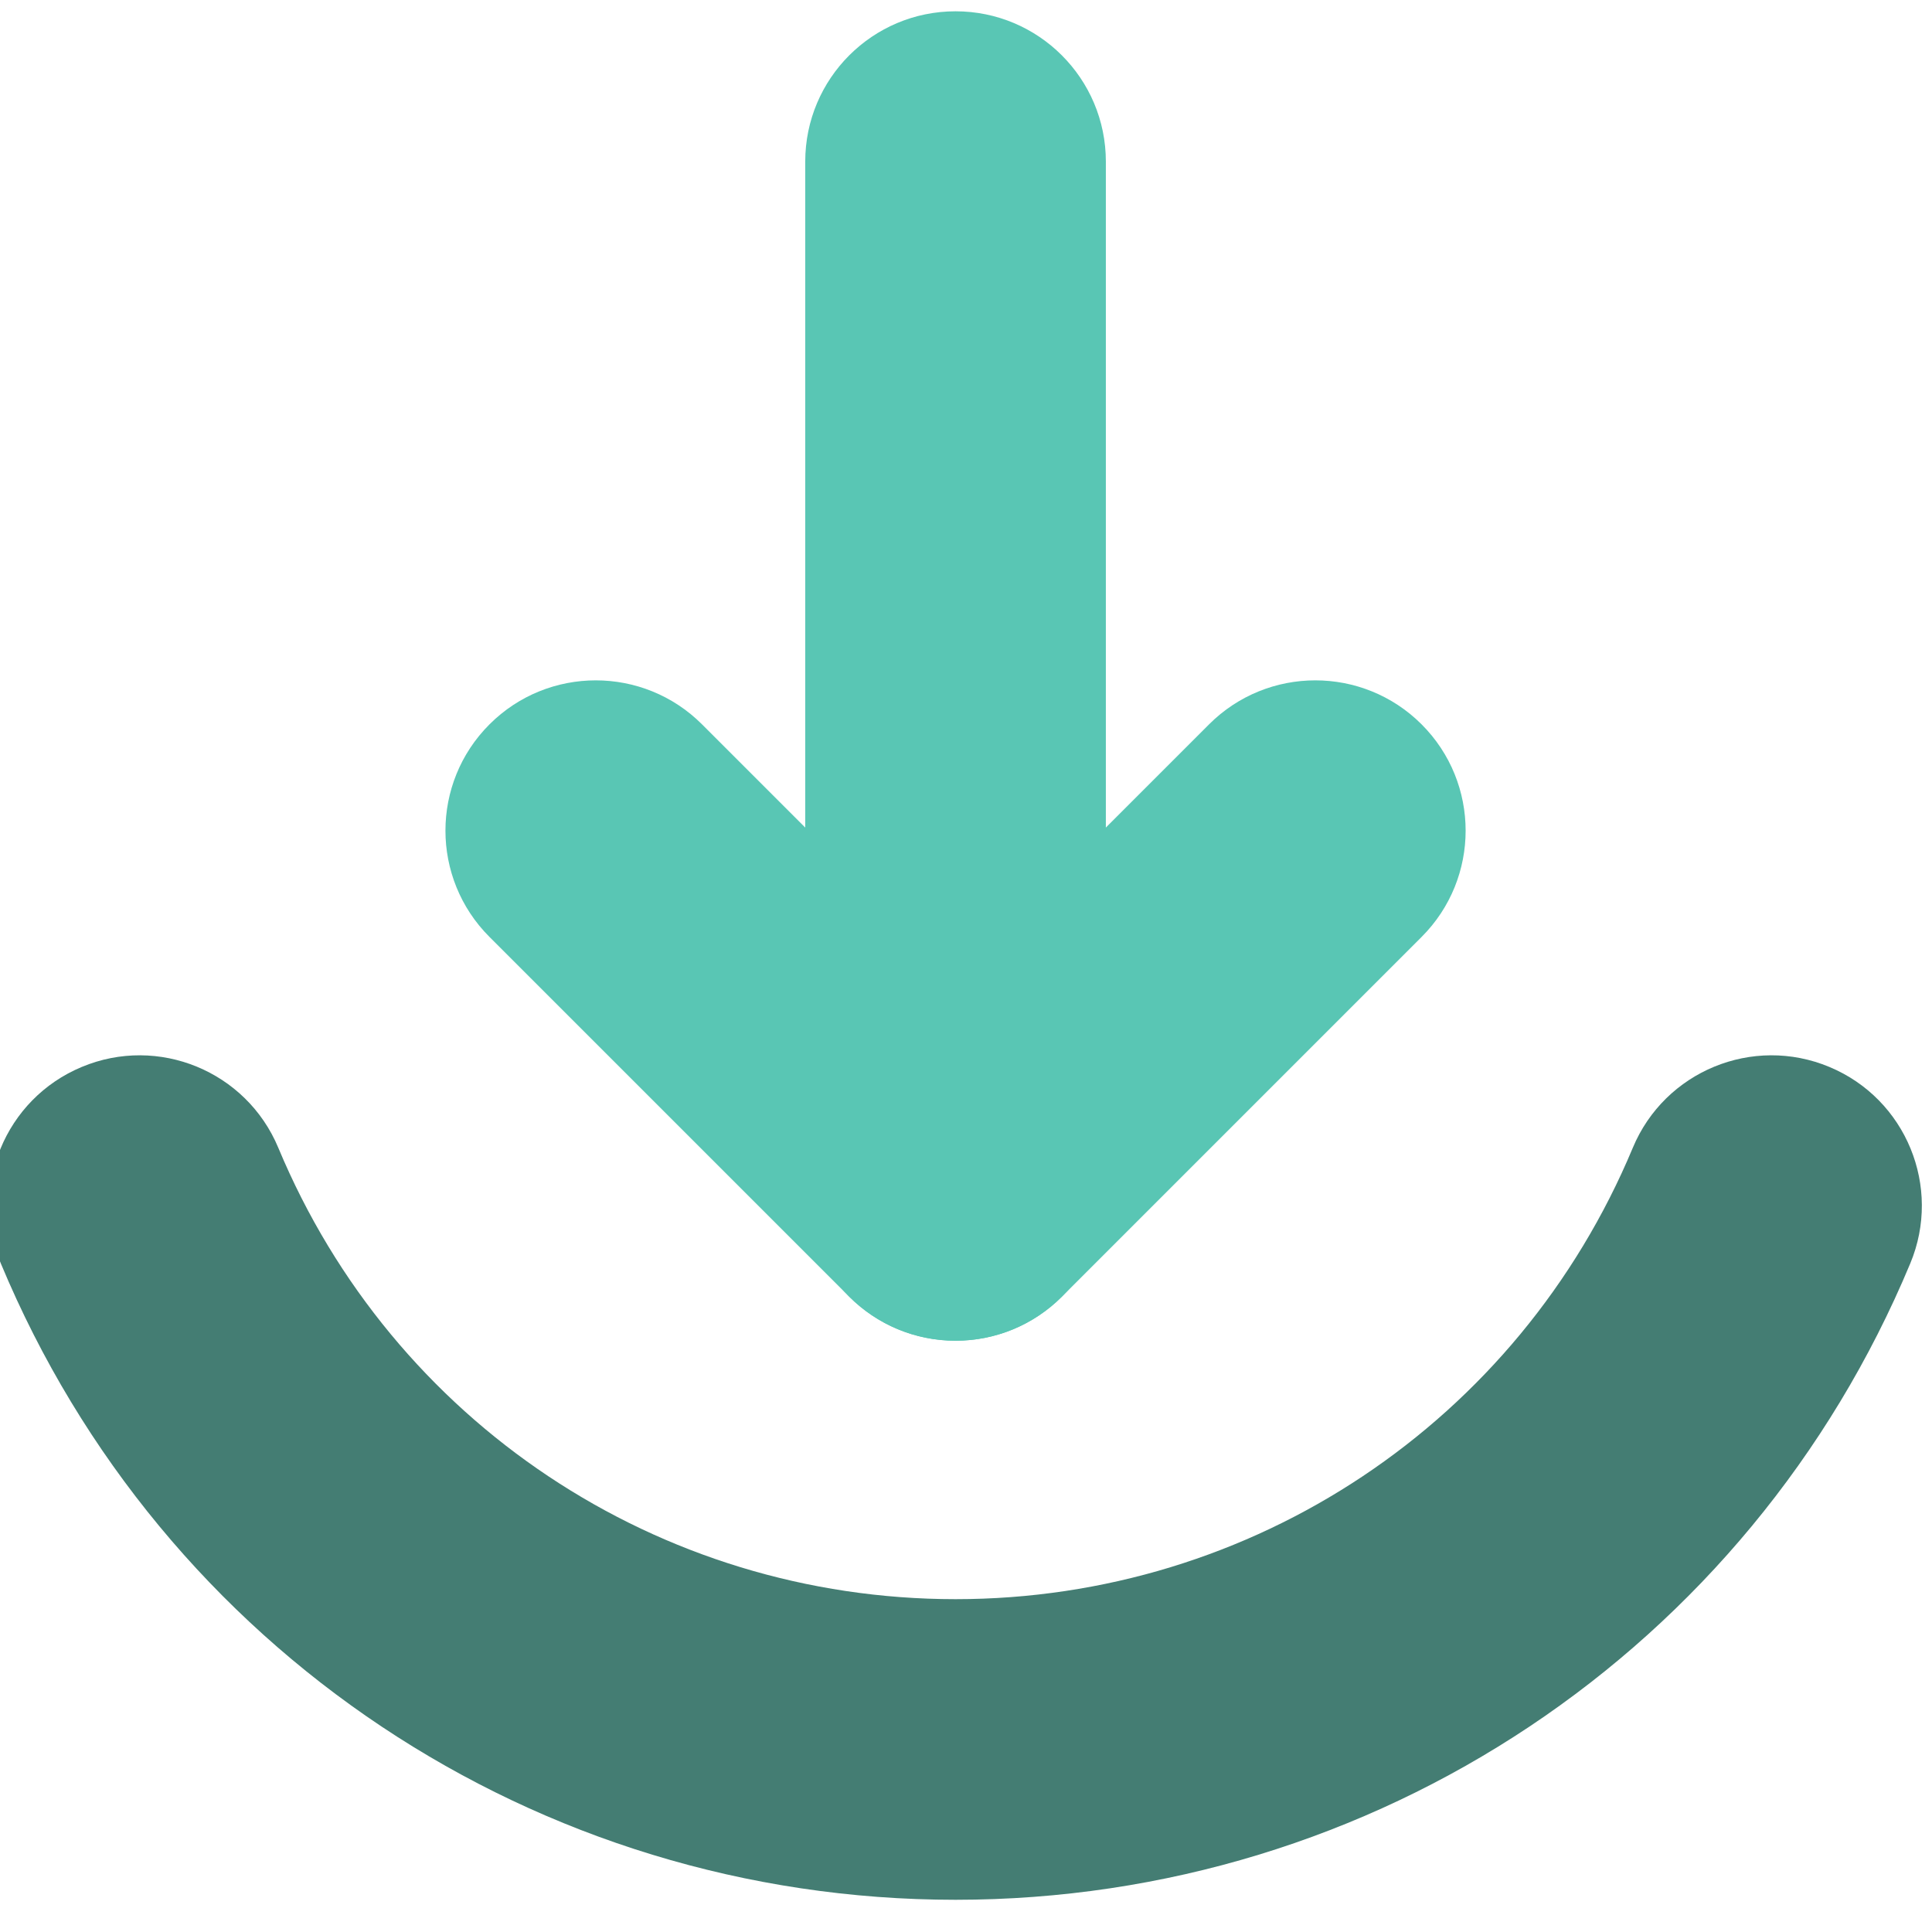 <?xml version="1.0" encoding="UTF-8" standalone="no" ?>
<!DOCTYPE svg PUBLIC "-//W3C//DTD SVG 1.1//EN" "http://www.w3.org/Graphics/SVG/1.1/DTD/svg11.dtd">
<svg xmlns="http://www.w3.org/2000/svg" xmlns:xlink="http://www.w3.org/1999/xlink" version="1.1" width="350" height="350" viewBox="0 0 350 350" xml:space="preserve">
<desc>Created with Fabric.js 1.7.22</desc>
<defs>
</defs>
<g id="icon" style="stroke: none; stroke-width: 1; stroke-dasharray: none; stroke-linecap: butt; stroke-linejoin: miter; stroke-miterlimit: 10; fill: none; fill-rule: nonzero; opacity: 1;" transform="translate(-1.944 -1.944) scale(3.89 3.89)" >
	<path d="M 45 62.938 c -1.792 0 -3.583 -0.684 -4.95 -2.05 L 23.295 44.133 c -2.734 -2.733 -2.734 -7.166 0 -9.899 c 2.733 -2.733 7.166 -2.733 9.899 0 L 45 46.039 l 11.805 -11.805 c 2.734 -2.733 7.166 -2.733 9.9 0 c 2.733 2.733 2.733 7.166 0 9.899 L 49.95 60.889 C 48.583 62.255 46.791 62.938 45 62.938 z" style="stroke: none; stroke-width: 1; stroke-dasharray: none; stroke-linecap: butt; stroke-linejoin: miter; stroke-miterlimit: 10; fill: rgb(89,198,180); fill-rule: nonzero; opacity: 1;" transform=" matrix(1 0 0 1 0 0) " stroke-linecap="round" />
	<path d="M 45 62.938 c -3.866 0 -7 -3.134 -7 -7 V 8.026 c 0 -3.866 3.134 -7 7 -7 s 7 3.134 7 7 v 47.912 C 52 59.805 48.866 62.938 45 62.938 z" style="stroke: none; stroke-width: 1; stroke-dasharray: none; stroke-linecap: butt; stroke-linejoin: miter; stroke-miterlimit: 10; fill: rgb(89,198,180); fill-rule: nonzero; opacity: 1;" transform=" matrix(1 0 0 1 0 0) " stroke-linecap="round" />
	<path d="M 45 88.974 c -19.499 0 -36.951 -11.631 -44.46 -29.63 c -1.488 -3.567 0.197 -7.667 3.765 -9.155 c 3.567 -1.492 7.667 0.196 9.156 3.765 C 18.788 66.723 31.168 74.974 45 74.974 c 13.831 0 26.212 -8.251 31.54 -21.021 c 1.489 -3.568 5.589 -5.255 9.155 -3.765 c 3.568 1.488 5.254 5.588 3.765 9.155 C 81.95 77.344 64.498 88.974 45 88.974 z" style="stroke: none; stroke-width: 1; stroke-dasharray: none; stroke-linecap: butt; stroke-linejoin: miter; stroke-miterlimit: 10; fill: rgb(68,125,115); fill-rule: nonzero; opacity: 1;" transform=" matrix(1 0 0 1 0 0) " stroke-linecap="round" />
</g>
</svg>